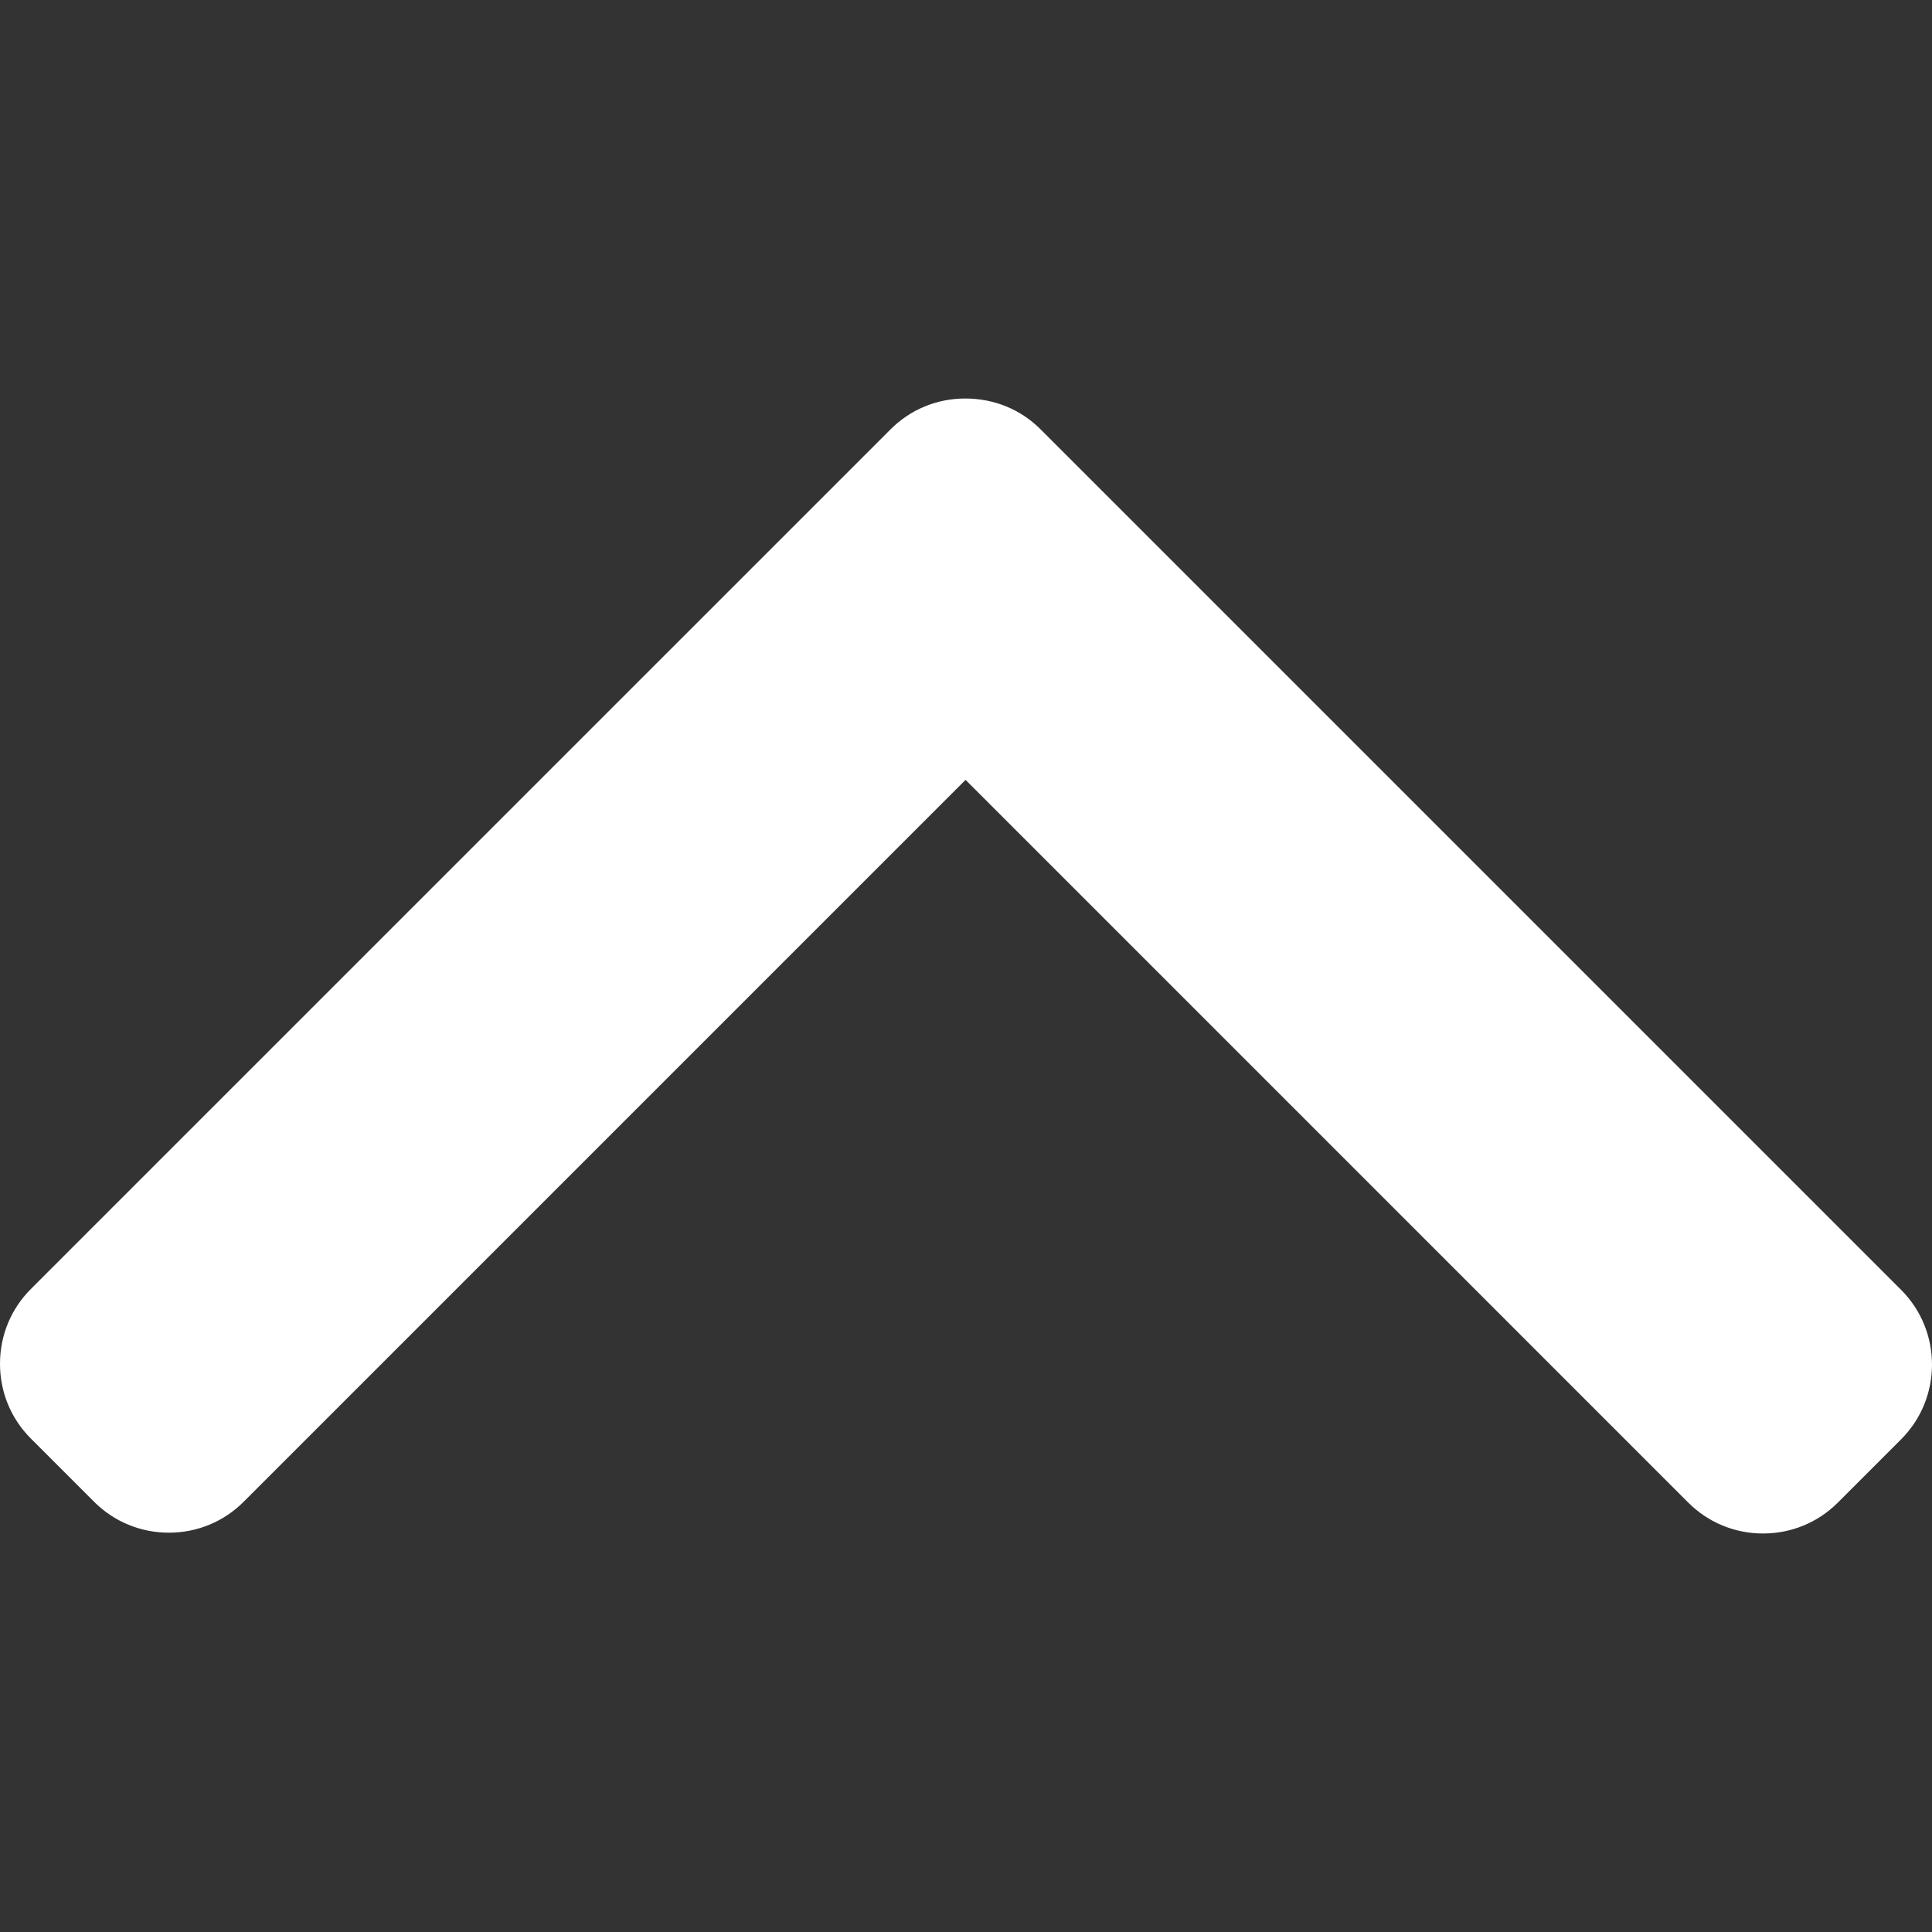 <?xml version="1.0" encoding="iso-8859-1"?>
<!-- Generator: Adobe Illustrator 19.0.0, SVG Export Plug-In . SVG Version: 6.00 Build 0)  -->
<svg version="1.1" id="Layer_1" xmlns="http://www.w3.org/2000/svg" xmlns:xlink="http://www.w3.org/1999/xlink" x="0px" y="0px"
	 viewBox="0 0 492.002 492.002" style="enable-background:new 0 0 492.002 492.002;" xml:space="preserve">
<rect x="0" y="0" width="492.002" height="492.002" style="fill:#333333;stroke:none;opacity:1;fill-opacity:1"/>
<g>
	<g>
	<style>
	* {
		fill: #fff;
	}
	</style>
		<path d="M484.136,328.473L264.988,109.329c-5.064-5.064-11.816-7.844-19.172-7.844c-7.208,0-13.964,2.78-19.02,7.844
			L7.852,328.265C2.788,333.333,0,340.089,0,347.297c0,7.208,2.784,13.968,7.852,19.032l16.124,16.124
			c5.064,5.064,11.824,7.86,19.032,7.86s13.964-2.796,19.032-7.86l183.852-183.852l184.056,184.064
			c5.064,5.06,11.82,7.852,19.032,7.852c7.208,0,13.96-2.792,19.028-7.852l16.128-16.132
			C494.624,356.041,494.624,338.965,484.136,328.473z"/>
	</g>
</g>
<g>
</g>
<g>
</g>
<g>
</g>
<g>
</g>
<g>
</g>
<g>
</g>
<g>
</g>
<g>
</g>
<g>
</g>
<g>
</g>
<g>
</g>
<g>
</g>
<g>
</g>
<g>
</g>
<g>
</g>
</svg>
